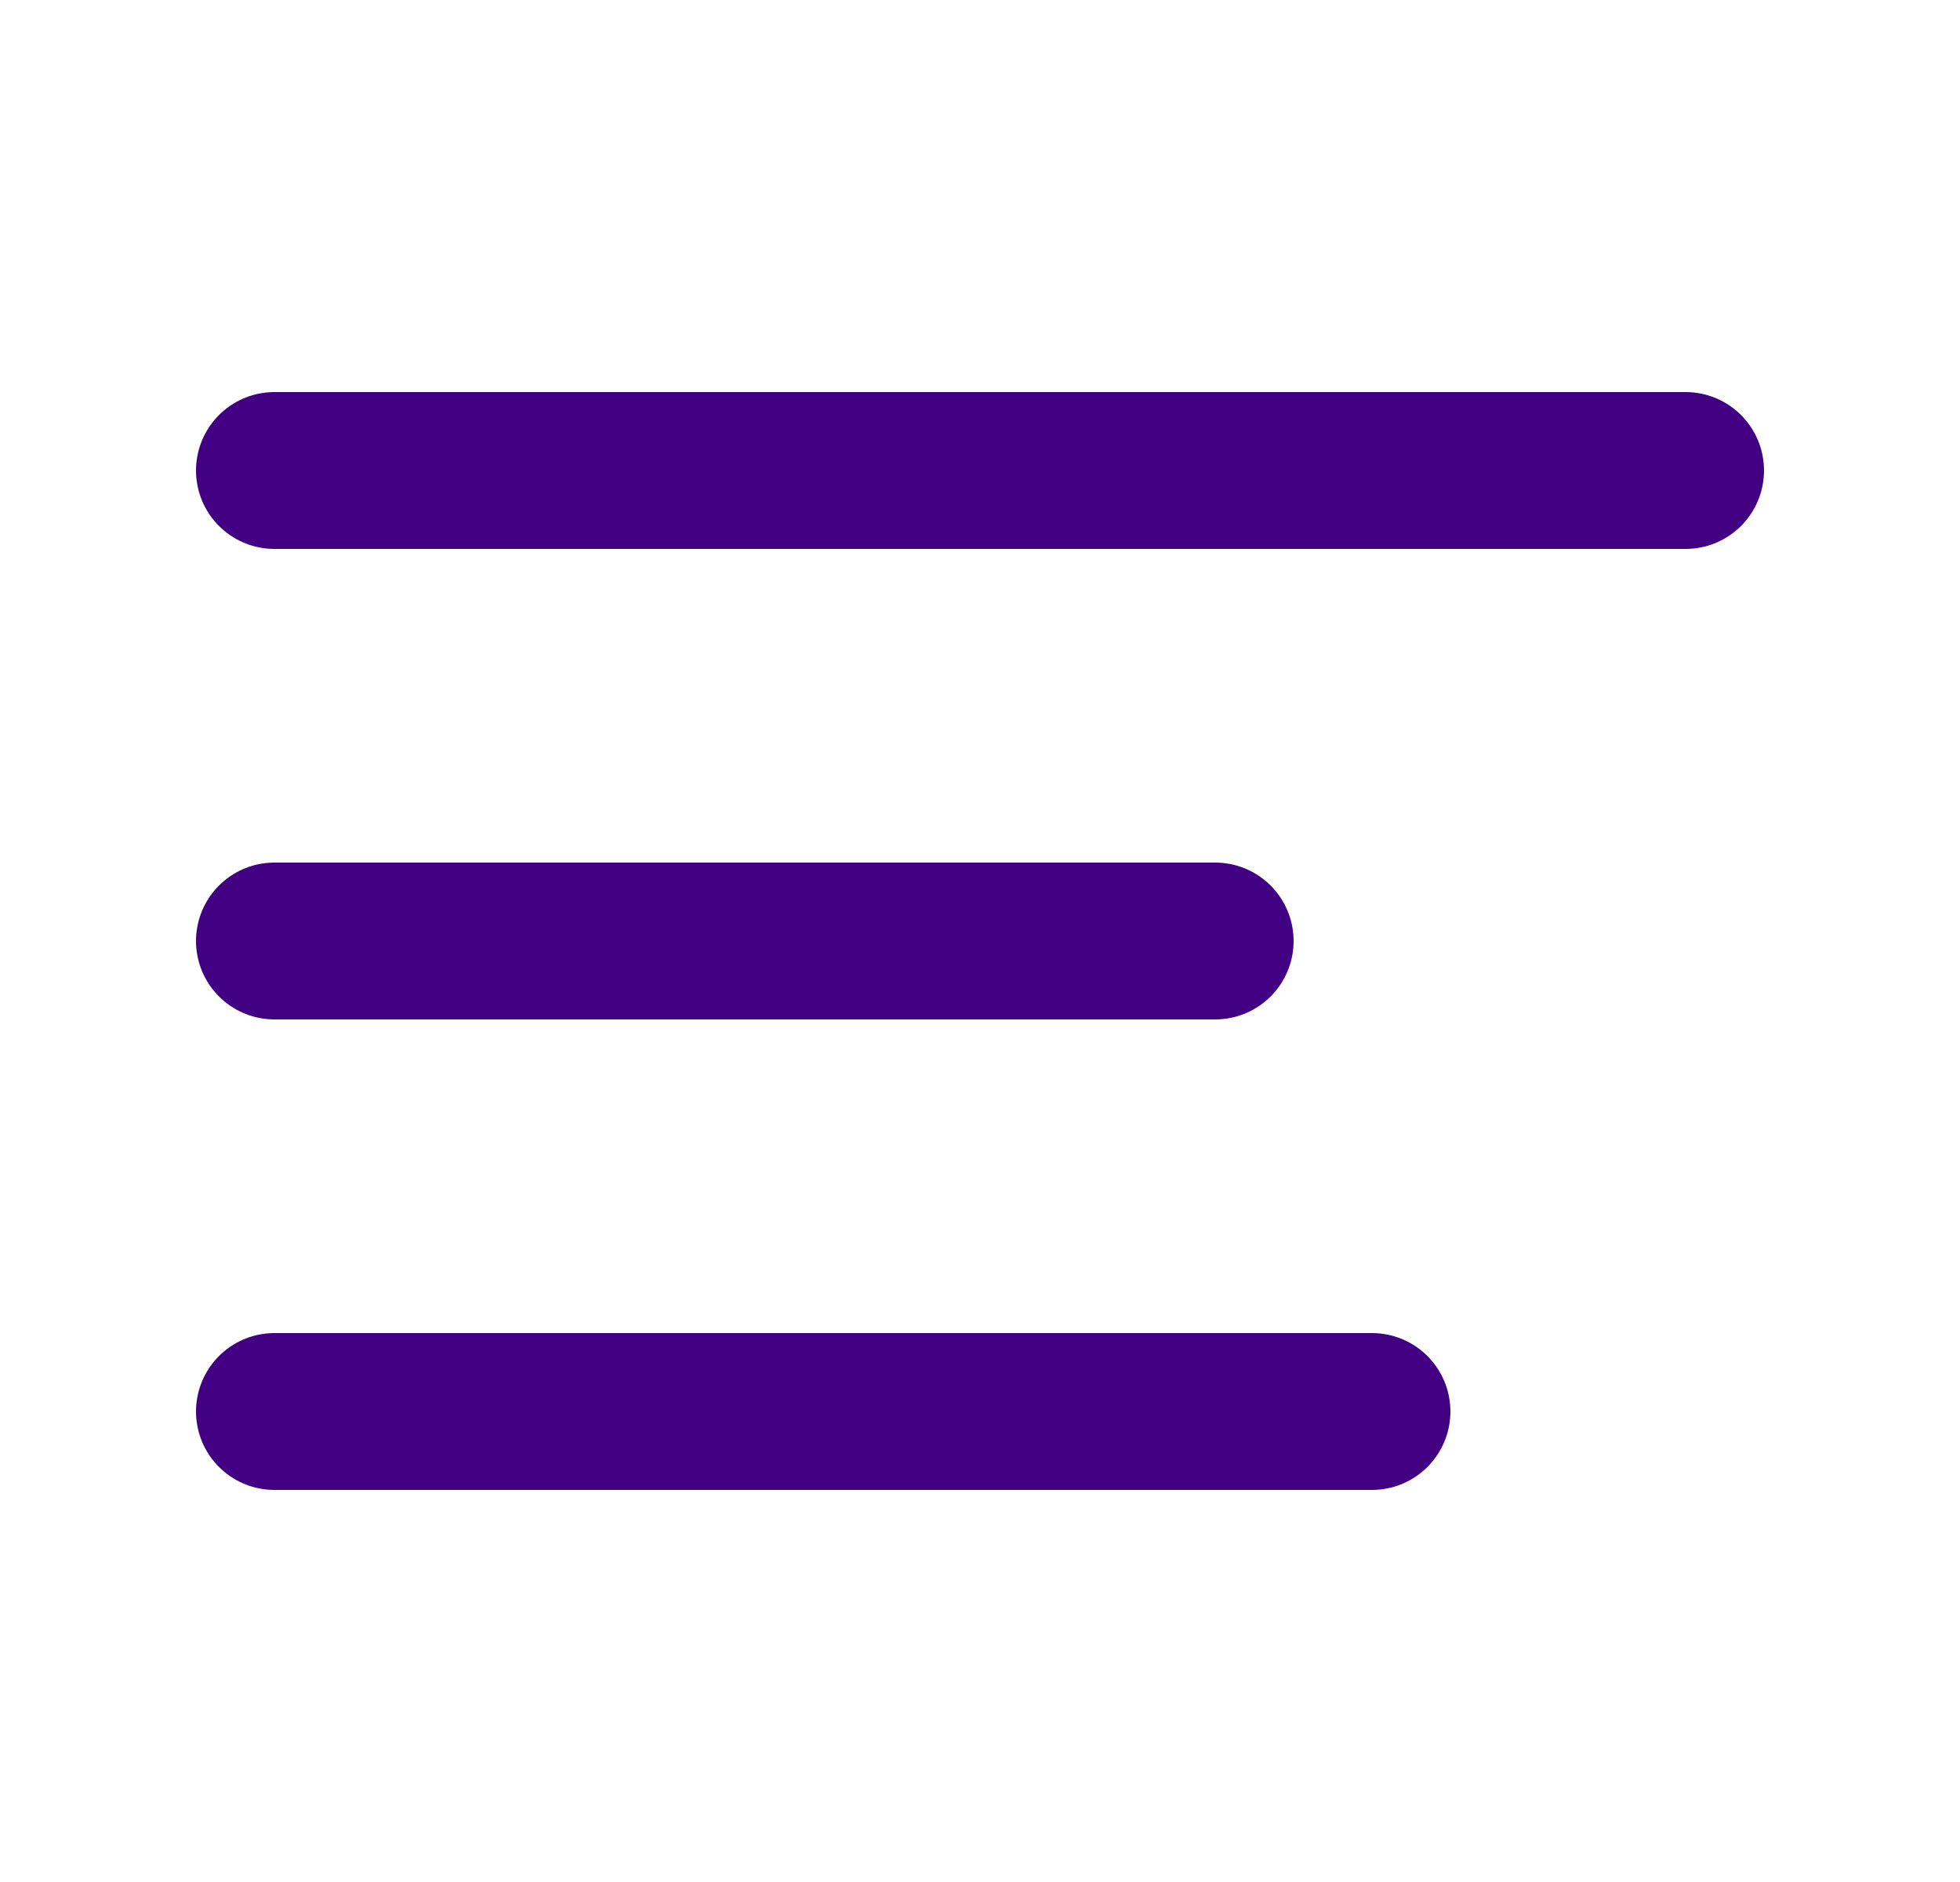 <svg width="25" height="24" viewBox="0 0 25 24" fill="none" xmlns="http://www.w3.org/2000/svg">
<path d="M15.5 12H3.5" stroke="#420083" stroke-width="2" stroke-linecap="round" stroke-linejoin="round"/>
<path d="M17.5 18H3.5" stroke="#420083" stroke-width="2" stroke-linecap="round" stroke-linejoin="round"/>
<path d="M21.5 6H3.5" stroke="#420083" stroke-width="2" stroke-linecap="round" stroke-linejoin="round"/>
</svg>
